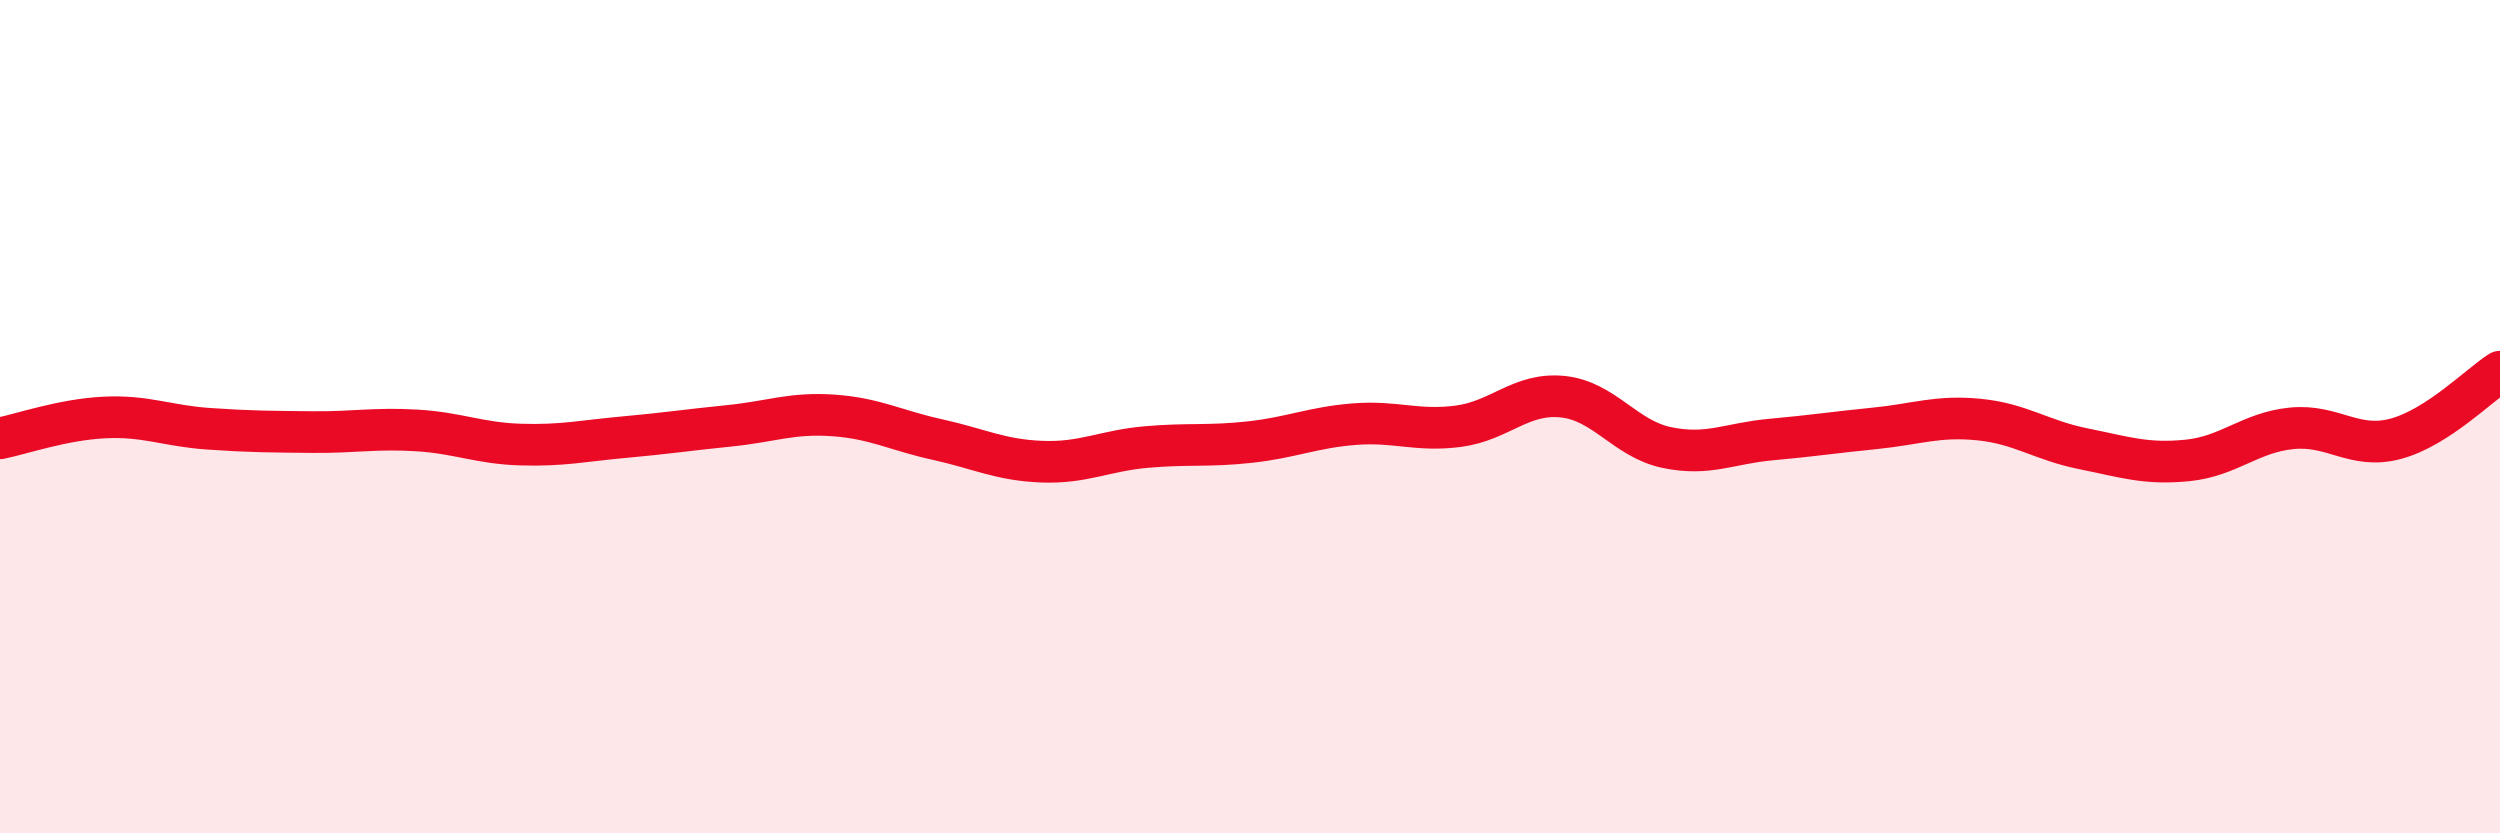 
    <svg width="60" height="20" viewBox="0 0 60 20" xmlns="http://www.w3.org/2000/svg">
      <path
        d="M 0,10.52 C 0.5,10.42 1.5,10.07 2.5,10.02 C 3.5,9.97 4,10.22 5,10.29 C 6,10.36 6.5,10.36 7.5,10.37 C 8.5,10.38 9,10.27 10,10.33 C 11,10.39 11.5,10.64 12.5,10.67 C 13.5,10.7 14,10.58 15,10.49 C 16,10.4 16.5,10.32 17.5,10.22 C 18.5,10.12 19,9.9 20,9.97 C 21,10.04 21.5,10.33 22.5,10.55 C 23.5,10.77 24,11.04 25,11.08 C 26,11.12 26.5,10.82 27.5,10.73 C 28.5,10.64 29,10.72 30,10.61 C 31,10.5 31.5,10.26 32.5,10.18 C 33.5,10.1 34,10.36 35,10.23 C 36,10.1 36.5,9.42 37.5,9.52 C 38.5,9.62 39,10.53 40,10.74 C 41,10.95 41.5,10.64 42.5,10.55 C 43.5,10.46 44,10.38 45,10.28 C 46,10.18 46.5,9.97 47.5,10.07 C 48.5,10.17 49,10.57 50,10.77 C 51,10.97 51.5,11.15 52.5,11.05 C 53.5,10.95 54,10.38 55,10.28 C 56,10.18 56.5,10.8 57.5,10.53 C 58.5,10.26 59.5,9.24 60,8.92L60 20L0 20Z"
        fill="#EB0A25"
        opacity="0.1"
        stroke-linecap="round"
        stroke-linejoin="round"
      />
      <path
        d="M 0,10.52 C 0.5,10.42 1.5,10.07 2.5,10.02 C 3.5,9.97 4,10.22 5,10.29 C 6,10.36 6.5,10.36 7.5,10.37 C 8.5,10.38 9,10.27 10,10.33 C 11,10.39 11.5,10.64 12.5,10.67 C 13.5,10.7 14,10.58 15,10.49 C 16,10.4 16.5,10.32 17.5,10.22 C 18.5,10.12 19,9.9 20,9.97 C 21,10.04 21.5,10.33 22.5,10.55 C 23.5,10.77 24,11.04 25,11.08 C 26,11.12 26.5,10.82 27.5,10.73 C 28.5,10.64 29,10.72 30,10.61 C 31,10.5 31.5,10.26 32.5,10.18 C 33.5,10.1 34,10.36 35,10.23 C 36,10.1 36.5,9.42 37.5,9.52 C 38.5,9.62 39,10.53 40,10.74 C 41,10.95 41.5,10.64 42.5,10.55 C 43.5,10.46 44,10.38 45,10.28 C 46,10.18 46.5,9.97 47.5,10.07 C 48.5,10.17 49,10.57 50,10.77 C 51,10.97 51.5,11.15 52.5,11.05 C 53.5,10.95 54,10.38 55,10.28 C 56,10.18 56.5,10.8 57.5,10.53 C 58.5,10.26 59.5,9.24 60,8.92"
        stroke="#EB0A25"
        stroke-width="1"
        fill="none"
        stroke-linecap="round"
        stroke-linejoin="round"
      />
    </svg>
  